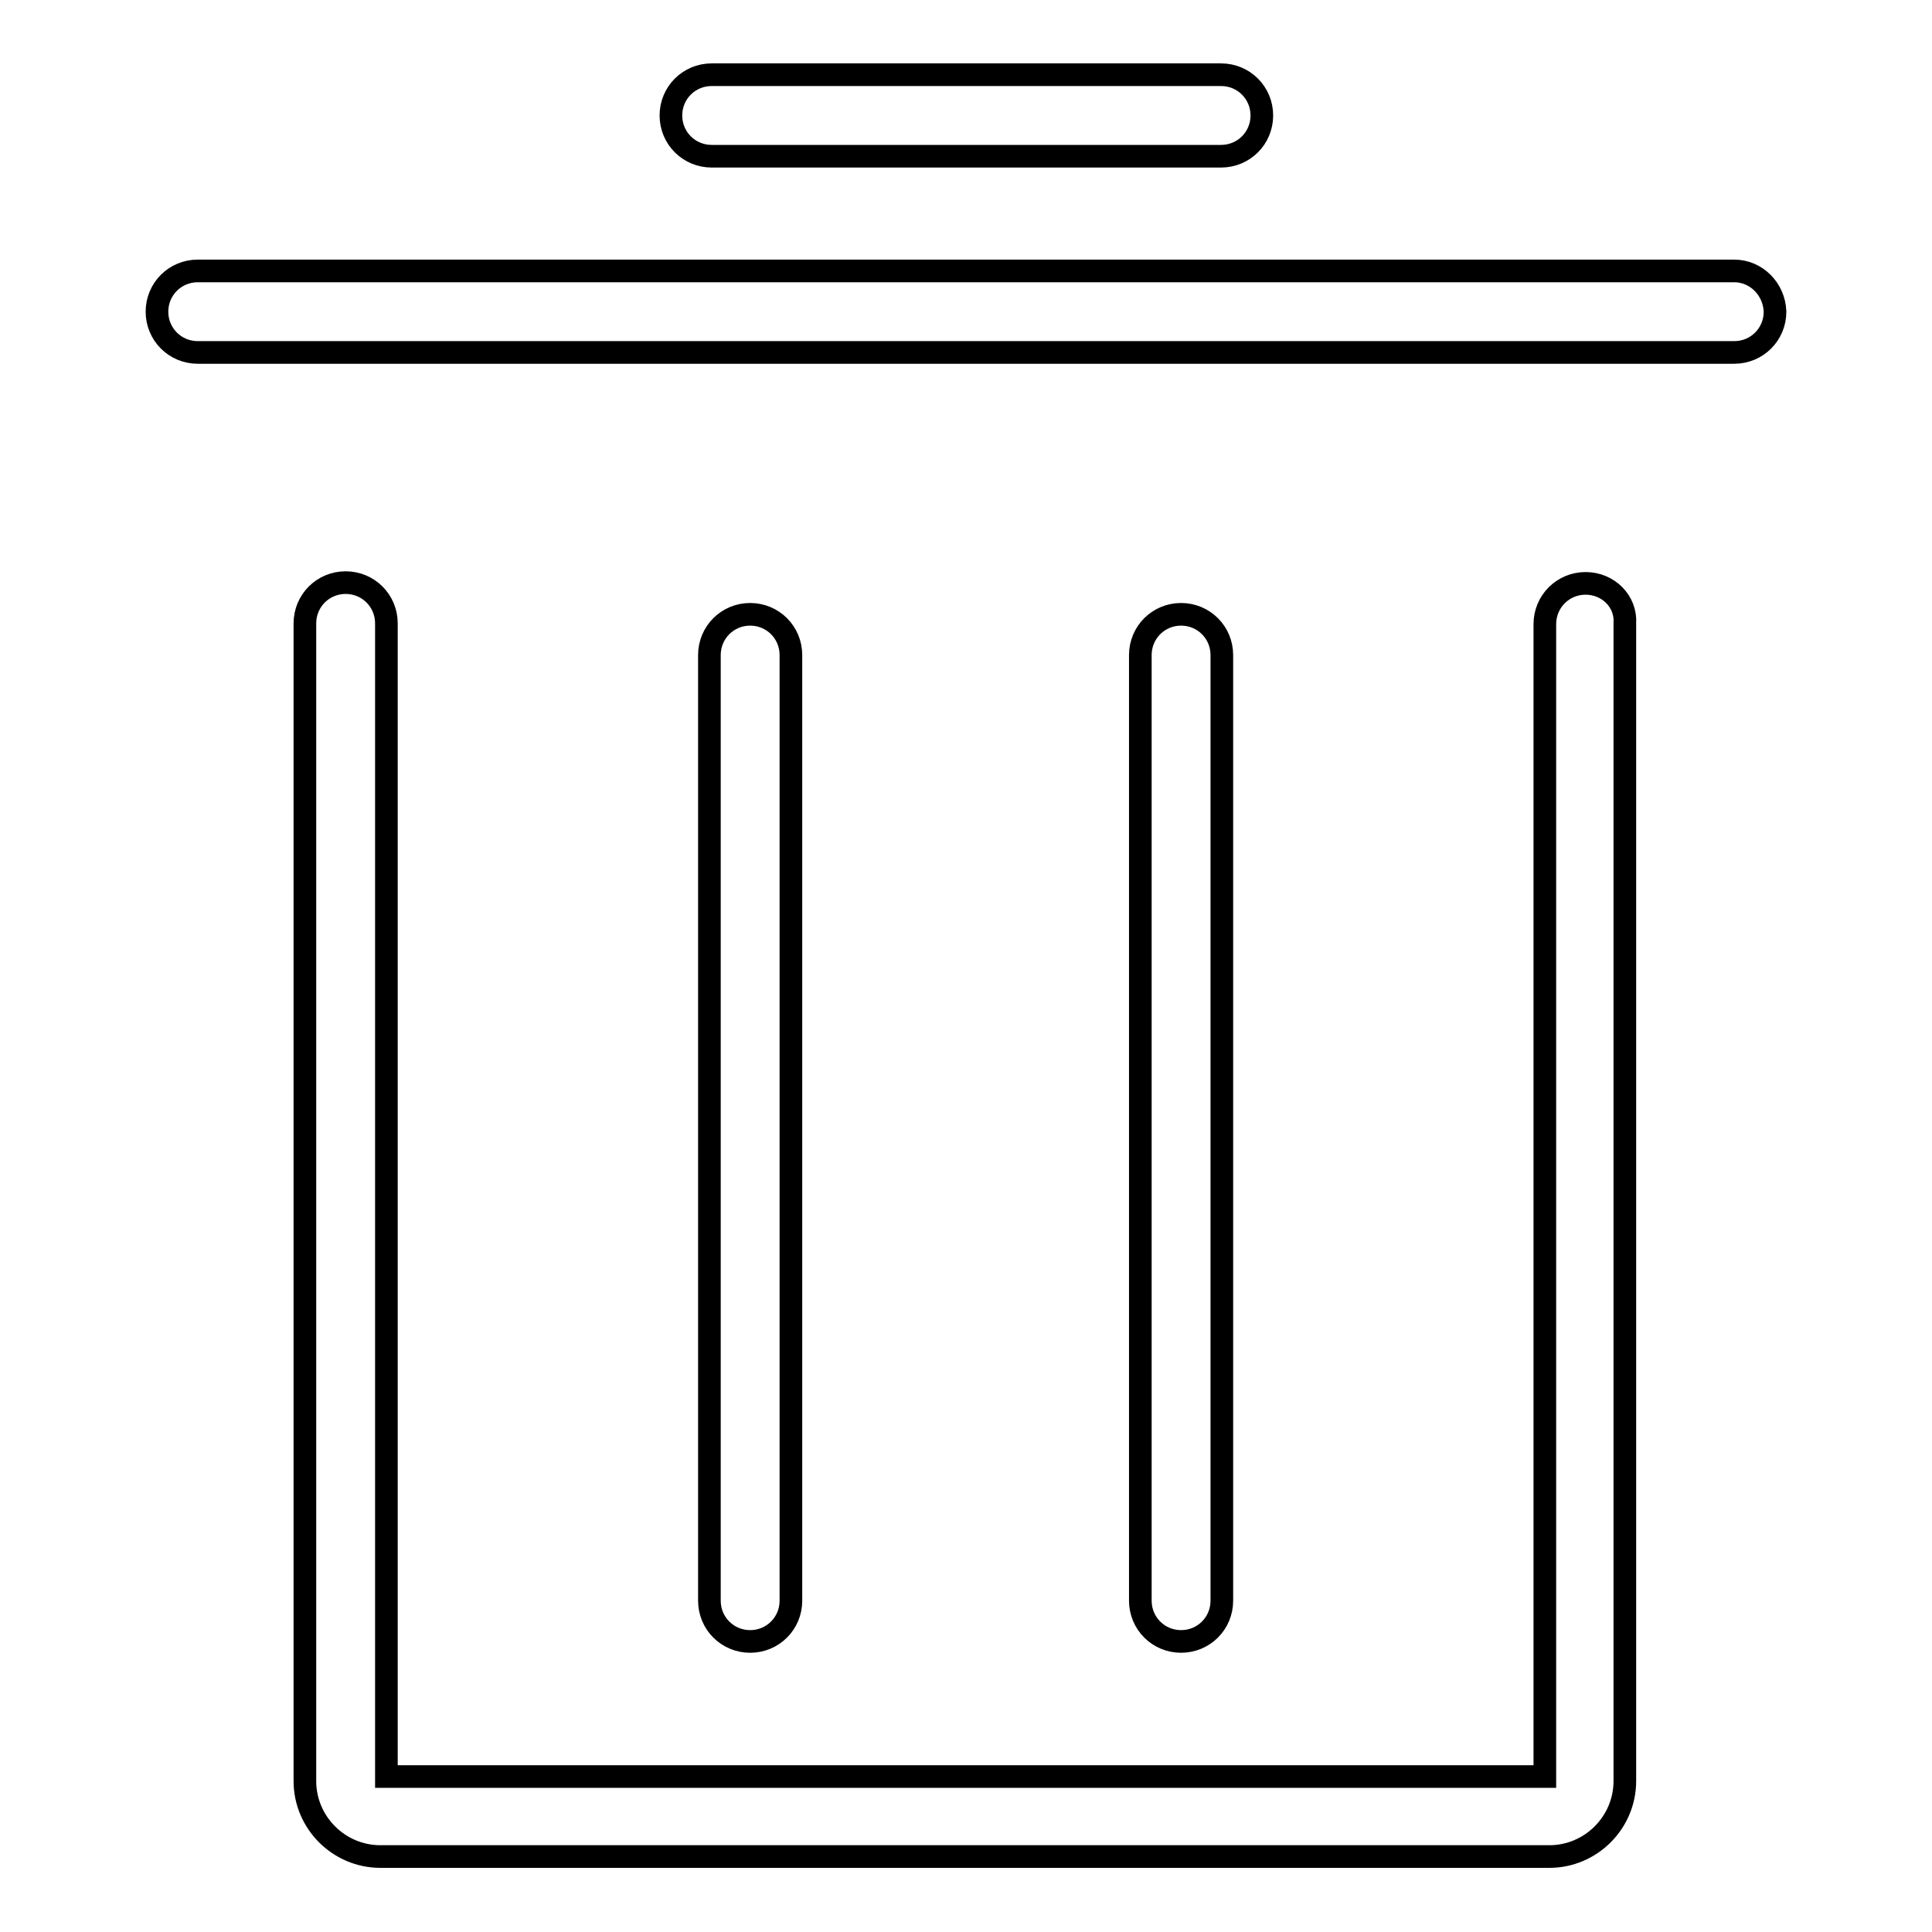 <?xml version="1.0" encoding="utf-8"?>
<!-- Svg Vector Icons : http://www.onlinewebfonts.com/icon -->
<!DOCTYPE svg PUBLIC "-//W3C//DTD SVG 1.1//EN" "http://www.w3.org/Graphics/SVG/1.1/DTD/svg11.dtd">
<svg version="1.1" xmlns="http://www.w3.org/2000/svg" xmlns:xlink="http://www.w3.org/1999/xlink" x="0px" y="0px" viewBox="0 0 256 256" enable-background="new 0 0 256 256" xml:space="preserve">
<g> <path stroke-width="3" fill-opacity="0" stroke="#000000"  d="M94.3,20.7h67.5c3,0,5.4-2.4,5.4-5.4s-2.4-5.4-5.4-5.4H94.3c-3,0-5.4,2.4-5.4,5.4S91.3,20.7,94.3,20.7z  M229.8,35.9H26.2c-3,0-5.4,2.4-5.4,5.4c0,3,2.4,5.4,5.4,5.4h203.6c3,0,5.4-2.4,5.4-5.4C235.1,38.3,232.7,35.9,229.8,35.9z  M210.1,77.3c-3,0-5.4,2.4-5.4,5.4v152.7H51.2V82.6c0-3-2.4-5.4-5.4-5.4c-3,0-5.4,2.4-5.4,5.4V236c0,5.5,4.5,10,10,10h154.9 c5.5,0,10-4.5,10-10V82.6C215.5,79.7,213.1,77.3,210.1,77.3z M104.8,212.1V86.8c0-3-2.4-5.4-5.4-5.4c-3,0-5.4,2.4-5.4,5.4v125.3 c0,3,2.4,5.4,5.4,5.4C102.4,217.5,104.8,215.1,104.8,212.1z M161.9,212.1V86.8c0-3-2.4-5.4-5.4-5.4s-5.4,2.4-5.4,5.4v125.3 c0,3,2.4,5.4,5.4,5.4S161.9,215.1,161.9,212.1z"/></g>
</svg>